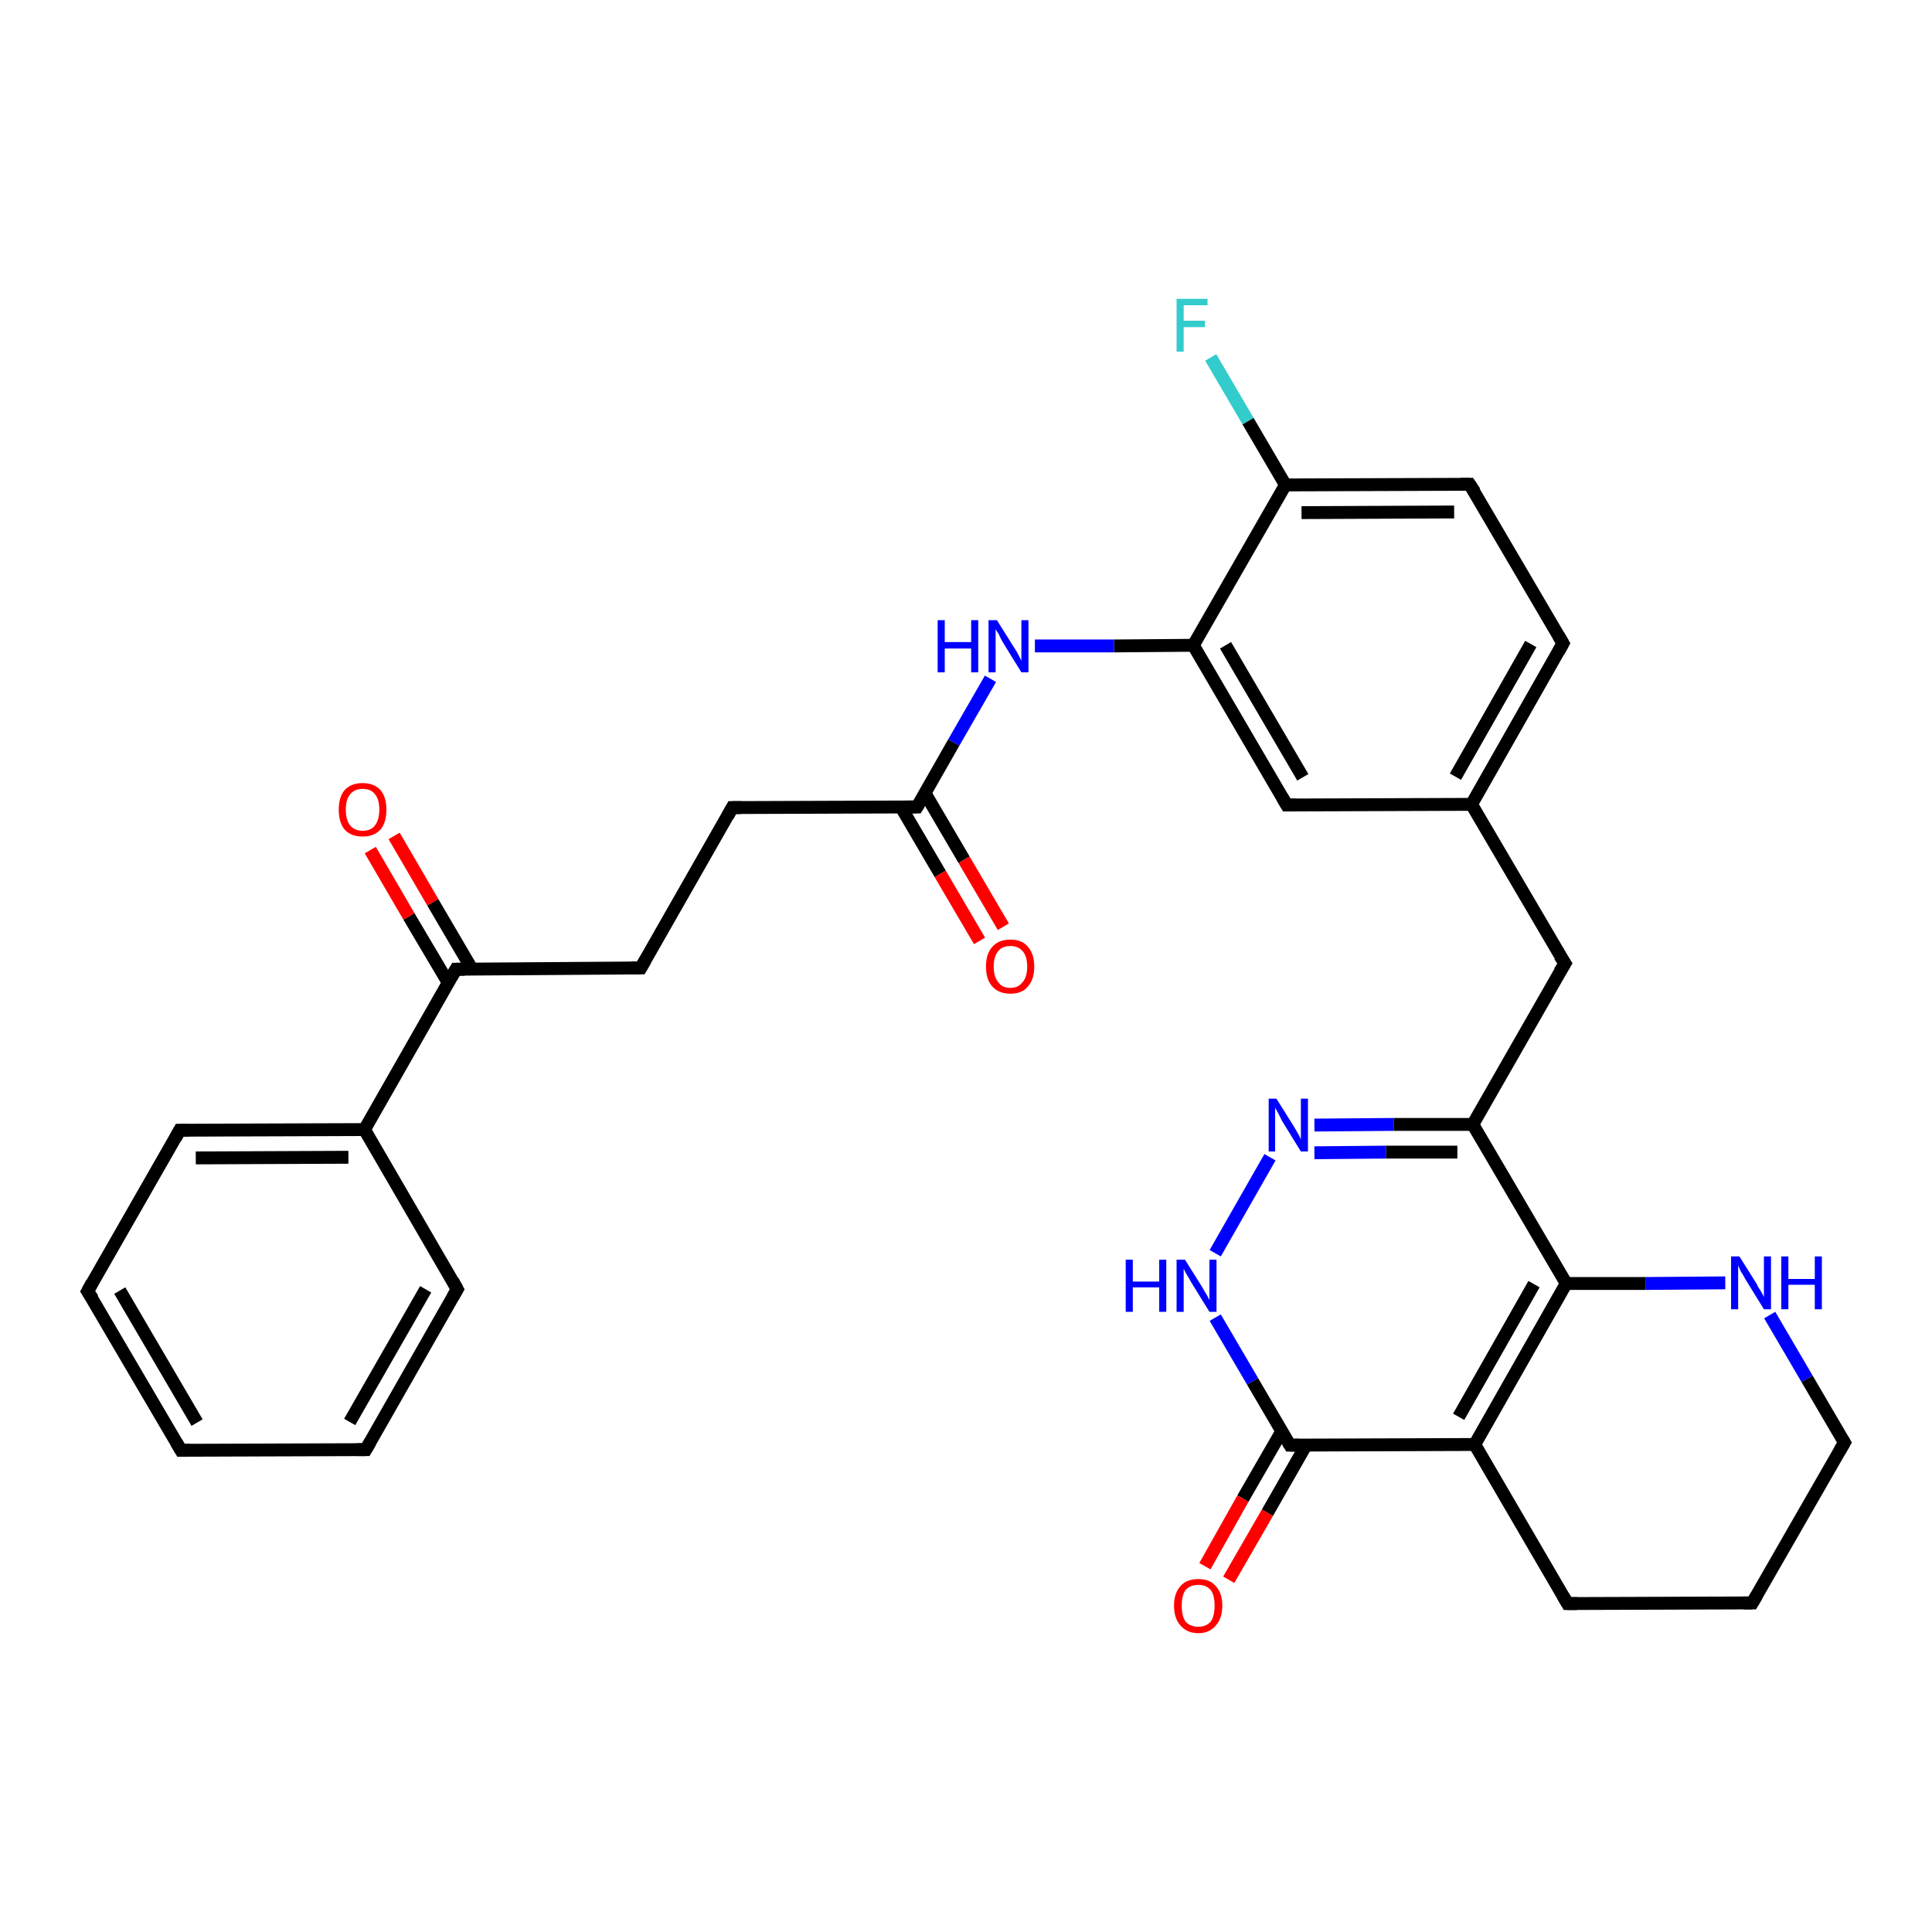 <?xml version='1.0' encoding='iso-8859-1'?>
<svg version='1.1' baseProfile='full'
              xmlns='http://www.w3.org/2000/svg'
                      xmlns:rdkit='http://www.rdkit.org/xml'
                      xmlns:xlink='http://www.w3.org/1999/xlink'
                  xml:space='preserve'
width='300px' height='300px' viewBox='0 0 300 300'>
<!-- END OF HEADER -->
<rect style='opacity:1.0;fill:#FFFFFF;stroke:none' width='300.0' height='300.0' x='0.0' y='0.0'> </rect>
<path class='bond-0 atom-0 atom-1' d='M 188.0,55.5 L 193.8,65.4' style='fill:none;fill-rule:evenodd;stroke:#33CCCC;stroke-width:2.0px;stroke-linecap:butt;stroke-linejoin:miter;stroke-opacity:1' />
<path class='bond-0 atom-0 atom-1' d='M 193.8,65.4 L 199.6,75.3' style='fill:none;fill-rule:evenodd;stroke:#000000;stroke-width:2.0px;stroke-linecap:butt;stroke-linejoin:miter;stroke-opacity:1' />
<path class='bond-1 atom-1 atom-2' d='M 199.6,75.3 L 228.2,75.2' style='fill:none;fill-rule:evenodd;stroke:#000000;stroke-width:2.0px;stroke-linecap:butt;stroke-linejoin:miter;stroke-opacity:1' />
<path class='bond-1 atom-1 atom-2' d='M 202.1,79.6 L 225.8,79.5' style='fill:none;fill-rule:evenodd;stroke:#000000;stroke-width:2.0px;stroke-linecap:butt;stroke-linejoin:miter;stroke-opacity:1' />
<path class='bond-2 atom-2 atom-3' d='M 228.2,75.2 L 242.7,99.9' style='fill:none;fill-rule:evenodd;stroke:#000000;stroke-width:2.0px;stroke-linecap:butt;stroke-linejoin:miter;stroke-opacity:1' />
<path class='bond-3 atom-3 atom-4' d='M 242.7,99.9 L 228.5,124.9' style='fill:none;fill-rule:evenodd;stroke:#000000;stroke-width:2.0px;stroke-linecap:butt;stroke-linejoin:miter;stroke-opacity:1' />
<path class='bond-3 atom-3 atom-4' d='M 237.7,100.0 L 226.0,120.6' style='fill:none;fill-rule:evenodd;stroke:#000000;stroke-width:2.0px;stroke-linecap:butt;stroke-linejoin:miter;stroke-opacity:1' />
<path class='bond-4 atom-4 atom-5' d='M 228.5,124.9 L 243.0,149.6' style='fill:none;fill-rule:evenodd;stroke:#000000;stroke-width:2.0px;stroke-linecap:butt;stroke-linejoin:miter;stroke-opacity:1' />
<path class='bond-5 atom-5 atom-6' d='M 243.0,149.6 L 228.7,174.6' style='fill:none;fill-rule:evenodd;stroke:#000000;stroke-width:2.0px;stroke-linecap:butt;stroke-linejoin:miter;stroke-opacity:1' />
<path class='bond-6 atom-6 atom-7' d='M 228.7,174.6 L 216.4,174.6' style='fill:none;fill-rule:evenodd;stroke:#000000;stroke-width:2.0px;stroke-linecap:butt;stroke-linejoin:miter;stroke-opacity:1' />
<path class='bond-6 atom-6 atom-7' d='M 216.4,174.6 L 204.1,174.7' style='fill:none;fill-rule:evenodd;stroke:#0000FF;stroke-width:2.0px;stroke-linecap:butt;stroke-linejoin:miter;stroke-opacity:1' />
<path class='bond-6 atom-6 atom-7' d='M 226.3,178.9 L 215.2,178.9' style='fill:none;fill-rule:evenodd;stroke:#000000;stroke-width:2.0px;stroke-linecap:butt;stroke-linejoin:miter;stroke-opacity:1' />
<path class='bond-6 atom-6 atom-7' d='M 215.2,178.9 L 204.1,179.0' style='fill:none;fill-rule:evenodd;stroke:#0000FF;stroke-width:2.0px;stroke-linecap:butt;stroke-linejoin:miter;stroke-opacity:1' />
<path class='bond-7 atom-7 atom-8' d='M 197.2,179.7 L 188.7,194.6' style='fill:none;fill-rule:evenodd;stroke:#0000FF;stroke-width:2.0px;stroke-linecap:butt;stroke-linejoin:miter;stroke-opacity:1' />
<path class='bond-8 atom-8 atom-9' d='M 188.7,204.6 L 194.5,214.5' style='fill:none;fill-rule:evenodd;stroke:#0000FF;stroke-width:2.0px;stroke-linecap:butt;stroke-linejoin:miter;stroke-opacity:1' />
<path class='bond-8 atom-8 atom-9' d='M 194.5,214.5 L 200.3,224.4' style='fill:none;fill-rule:evenodd;stroke:#000000;stroke-width:2.0px;stroke-linecap:butt;stroke-linejoin:miter;stroke-opacity:1' />
<path class='bond-9 atom-9 atom-10' d='M 199.0,222.3 L 193.0,232.7' style='fill:none;fill-rule:evenodd;stroke:#000000;stroke-width:2.0px;stroke-linecap:butt;stroke-linejoin:miter;stroke-opacity:1' />
<path class='bond-9 atom-9 atom-10' d='M 193.0,232.7 L 187.1,243.2' style='fill:none;fill-rule:evenodd;stroke:#FF0000;stroke-width:2.0px;stroke-linecap:butt;stroke-linejoin:miter;stroke-opacity:1' />
<path class='bond-9 atom-9 atom-10' d='M 202.8,224.4 L 196.8,234.9' style='fill:none;fill-rule:evenodd;stroke:#000000;stroke-width:2.0px;stroke-linecap:butt;stroke-linejoin:miter;stroke-opacity:1' />
<path class='bond-9 atom-9 atom-10' d='M 196.8,234.9 L 190.8,245.3' style='fill:none;fill-rule:evenodd;stroke:#FF0000;stroke-width:2.0px;stroke-linecap:butt;stroke-linejoin:miter;stroke-opacity:1' />
<path class='bond-10 atom-9 atom-11' d='M 200.3,224.4 L 229.0,224.3' style='fill:none;fill-rule:evenodd;stroke:#000000;stroke-width:2.0px;stroke-linecap:butt;stroke-linejoin:miter;stroke-opacity:1' />
<path class='bond-11 atom-11 atom-12' d='M 229.0,224.3 L 243.4,249.0' style='fill:none;fill-rule:evenodd;stroke:#000000;stroke-width:2.0px;stroke-linecap:butt;stroke-linejoin:miter;stroke-opacity:1' />
<path class='bond-12 atom-12 atom-13' d='M 243.4,249.0 L 272.1,248.9' style='fill:none;fill-rule:evenodd;stroke:#000000;stroke-width:2.0px;stroke-linecap:butt;stroke-linejoin:miter;stroke-opacity:1' />
<path class='bond-13 atom-13 atom-14' d='M 272.1,248.9 L 286.4,224.0' style='fill:none;fill-rule:evenodd;stroke:#000000;stroke-width:2.0px;stroke-linecap:butt;stroke-linejoin:miter;stroke-opacity:1' />
<path class='bond-14 atom-14 atom-15' d='M 286.4,224.0 L 280.6,214.1' style='fill:none;fill-rule:evenodd;stroke:#000000;stroke-width:2.0px;stroke-linecap:butt;stroke-linejoin:miter;stroke-opacity:1' />
<path class='bond-14 atom-14 atom-15' d='M 280.6,214.1 L 274.8,204.2' style='fill:none;fill-rule:evenodd;stroke:#0000FF;stroke-width:2.0px;stroke-linecap:butt;stroke-linejoin:miter;stroke-opacity:1' />
<path class='bond-15 atom-15 atom-16' d='M 267.9,199.2 L 255.5,199.3' style='fill:none;fill-rule:evenodd;stroke:#0000FF;stroke-width:2.0px;stroke-linecap:butt;stroke-linejoin:miter;stroke-opacity:1' />
<path class='bond-15 atom-15 atom-16' d='M 255.5,199.3 L 243.2,199.3' style='fill:none;fill-rule:evenodd;stroke:#000000;stroke-width:2.0px;stroke-linecap:butt;stroke-linejoin:miter;stroke-opacity:1' />
<path class='bond-16 atom-4 atom-17' d='M 228.5,124.9 L 199.8,125.0' style='fill:none;fill-rule:evenodd;stroke:#000000;stroke-width:2.0px;stroke-linecap:butt;stroke-linejoin:miter;stroke-opacity:1' />
<path class='bond-17 atom-17 atom-18' d='M 199.8,125.0 L 185.3,100.2' style='fill:none;fill-rule:evenodd;stroke:#000000;stroke-width:2.0px;stroke-linecap:butt;stroke-linejoin:miter;stroke-opacity:1' />
<path class='bond-17 atom-17 atom-18' d='M 202.3,120.7 L 190.3,100.2' style='fill:none;fill-rule:evenodd;stroke:#000000;stroke-width:2.0px;stroke-linecap:butt;stroke-linejoin:miter;stroke-opacity:1' />
<path class='bond-18 atom-18 atom-19' d='M 185.3,100.2 L 173.0,100.3' style='fill:none;fill-rule:evenodd;stroke:#000000;stroke-width:2.0px;stroke-linecap:butt;stroke-linejoin:miter;stroke-opacity:1' />
<path class='bond-18 atom-18 atom-19' d='M 173.0,100.3 L 160.7,100.3' style='fill:none;fill-rule:evenodd;stroke:#0000FF;stroke-width:2.0px;stroke-linecap:butt;stroke-linejoin:miter;stroke-opacity:1' />
<path class='bond-19 atom-19 atom-20' d='M 153.8,105.4 L 148.1,115.3' style='fill:none;fill-rule:evenodd;stroke:#0000FF;stroke-width:2.0px;stroke-linecap:butt;stroke-linejoin:miter;stroke-opacity:1' />
<path class='bond-19 atom-19 atom-20' d='M 148.1,115.3 L 142.4,125.3' style='fill:none;fill-rule:evenodd;stroke:#000000;stroke-width:2.0px;stroke-linecap:butt;stroke-linejoin:miter;stroke-opacity:1' />
<path class='bond-20 atom-20 atom-21' d='M 139.9,125.3 L 146.0,135.7' style='fill:none;fill-rule:evenodd;stroke:#000000;stroke-width:2.0px;stroke-linecap:butt;stroke-linejoin:miter;stroke-opacity:1' />
<path class='bond-20 atom-20 atom-21' d='M 146.0,135.7 L 152.1,146.1' style='fill:none;fill-rule:evenodd;stroke:#FF0000;stroke-width:2.0px;stroke-linecap:butt;stroke-linejoin:miter;stroke-opacity:1' />
<path class='bond-20 atom-20 atom-21' d='M 143.6,123.1 L 149.7,133.5' style='fill:none;fill-rule:evenodd;stroke:#000000;stroke-width:2.0px;stroke-linecap:butt;stroke-linejoin:miter;stroke-opacity:1' />
<path class='bond-20 atom-20 atom-21' d='M 149.7,133.5 L 155.8,143.9' style='fill:none;fill-rule:evenodd;stroke:#FF0000;stroke-width:2.0px;stroke-linecap:butt;stroke-linejoin:miter;stroke-opacity:1' />
<path class='bond-21 atom-20 atom-22' d='M 142.4,125.3 L 113.7,125.4' style='fill:none;fill-rule:evenodd;stroke:#000000;stroke-width:2.0px;stroke-linecap:butt;stroke-linejoin:miter;stroke-opacity:1' />
<path class='bond-22 atom-22 atom-23' d='M 113.7,125.4 L 99.5,150.3' style='fill:none;fill-rule:evenodd;stroke:#000000;stroke-width:2.0px;stroke-linecap:butt;stroke-linejoin:miter;stroke-opacity:1' />
<path class='bond-23 atom-23 atom-24' d='M 99.5,150.3 L 70.8,150.5' style='fill:none;fill-rule:evenodd;stroke:#000000;stroke-width:2.0px;stroke-linecap:butt;stroke-linejoin:miter;stroke-opacity:1' />
<path class='bond-24 atom-24 atom-25' d='M 73.3,150.5 L 67.2,140.1' style='fill:none;fill-rule:evenodd;stroke:#000000;stroke-width:2.0px;stroke-linecap:butt;stroke-linejoin:miter;stroke-opacity:1' />
<path class='bond-24 atom-24 atom-25' d='M 67.2,140.1 L 61.2,129.8' style='fill:none;fill-rule:evenodd;stroke:#FF0000;stroke-width:2.0px;stroke-linecap:butt;stroke-linejoin:miter;stroke-opacity:1' />
<path class='bond-24 atom-24 atom-25' d='M 69.6,152.6 L 63.5,142.3' style='fill:none;fill-rule:evenodd;stroke:#000000;stroke-width:2.0px;stroke-linecap:butt;stroke-linejoin:miter;stroke-opacity:1' />
<path class='bond-24 atom-24 atom-25' d='M 63.5,142.3 L 57.5,132.0' style='fill:none;fill-rule:evenodd;stroke:#FF0000;stroke-width:2.0px;stroke-linecap:butt;stroke-linejoin:miter;stroke-opacity:1' />
<path class='bond-25 atom-24 atom-26' d='M 70.8,150.5 L 56.6,175.4' style='fill:none;fill-rule:evenodd;stroke:#000000;stroke-width:2.0px;stroke-linecap:butt;stroke-linejoin:miter;stroke-opacity:1' />
<path class='bond-26 atom-26 atom-27' d='M 56.6,175.4 L 27.9,175.5' style='fill:none;fill-rule:evenodd;stroke:#000000;stroke-width:2.0px;stroke-linecap:butt;stroke-linejoin:miter;stroke-opacity:1' />
<path class='bond-26 atom-26 atom-27' d='M 54.1,179.7 L 30.4,179.8' style='fill:none;fill-rule:evenodd;stroke:#000000;stroke-width:2.0px;stroke-linecap:butt;stroke-linejoin:miter;stroke-opacity:1' />
<path class='bond-27 atom-27 atom-28' d='M 27.9,175.5 L 13.6,200.5' style='fill:none;fill-rule:evenodd;stroke:#000000;stroke-width:2.0px;stroke-linecap:butt;stroke-linejoin:miter;stroke-opacity:1' />
<path class='bond-28 atom-28 atom-29' d='M 13.6,200.5 L 28.1,225.2' style='fill:none;fill-rule:evenodd;stroke:#000000;stroke-width:2.0px;stroke-linecap:butt;stroke-linejoin:miter;stroke-opacity:1' />
<path class='bond-28 atom-28 atom-29' d='M 18.6,200.4 L 30.6,220.9' style='fill:none;fill-rule:evenodd;stroke:#000000;stroke-width:2.0px;stroke-linecap:butt;stroke-linejoin:miter;stroke-opacity:1' />
<path class='bond-29 atom-29 atom-30' d='M 28.1,225.2 L 56.8,225.1' style='fill:none;fill-rule:evenodd;stroke:#000000;stroke-width:2.0px;stroke-linecap:butt;stroke-linejoin:miter;stroke-opacity:1' />
<path class='bond-30 atom-30 atom-31' d='M 56.8,225.1 L 71.0,200.2' style='fill:none;fill-rule:evenodd;stroke:#000000;stroke-width:2.0px;stroke-linecap:butt;stroke-linejoin:miter;stroke-opacity:1' />
<path class='bond-30 atom-30 atom-31' d='M 54.3,220.8 L 66.1,200.2' style='fill:none;fill-rule:evenodd;stroke:#000000;stroke-width:2.0px;stroke-linecap:butt;stroke-linejoin:miter;stroke-opacity:1' />
<path class='bond-31 atom-18 atom-1' d='M 185.3,100.2 L 199.6,75.3' style='fill:none;fill-rule:evenodd;stroke:#000000;stroke-width:2.0px;stroke-linecap:butt;stroke-linejoin:miter;stroke-opacity:1' />
<path class='bond-32 atom-31 atom-26' d='M 71.0,200.2 L 56.6,175.4' style='fill:none;fill-rule:evenodd;stroke:#000000;stroke-width:2.0px;stroke-linecap:butt;stroke-linejoin:miter;stroke-opacity:1' />
<path class='bond-33 atom-16 atom-6' d='M 243.2,199.3 L 228.7,174.6' style='fill:none;fill-rule:evenodd;stroke:#000000;stroke-width:2.0px;stroke-linecap:butt;stroke-linejoin:miter;stroke-opacity:1' />
<path class='bond-34 atom-16 atom-11' d='M 243.2,199.3 L 229.0,224.3' style='fill:none;fill-rule:evenodd;stroke:#000000;stroke-width:2.0px;stroke-linecap:butt;stroke-linejoin:miter;stroke-opacity:1' />
<path class='bond-34 atom-16 atom-11' d='M 238.2,199.4 L 226.5,220.0' style='fill:none;fill-rule:evenodd;stroke:#000000;stroke-width:2.0px;stroke-linecap:butt;stroke-linejoin:miter;stroke-opacity:1' />
<path d='M 226.8,75.2 L 228.2,75.2 L 229.0,76.4' style='fill:none;stroke:#000000;stroke-width:2.0px;stroke-linecap:butt;stroke-linejoin:miter;stroke-opacity:1;' />
<path d='M 242.0,98.7 L 242.7,99.9 L 242.0,101.2' style='fill:none;stroke:#000000;stroke-width:2.0px;stroke-linecap:butt;stroke-linejoin:miter;stroke-opacity:1;' />
<path d='M 242.2,148.4 L 243.0,149.6 L 242.2,150.9' style='fill:none;stroke:#000000;stroke-width:2.0px;stroke-linecap:butt;stroke-linejoin:miter;stroke-opacity:1;' />
<path d='M 200.0,223.9 L 200.3,224.4 L 201.7,224.4' style='fill:none;stroke:#000000;stroke-width:2.0px;stroke-linecap:butt;stroke-linejoin:miter;stroke-opacity:1;' />
<path d='M 242.7,247.8 L 243.4,249.0 L 244.9,249.0' style='fill:none;stroke:#000000;stroke-width:2.0px;stroke-linecap:butt;stroke-linejoin:miter;stroke-opacity:1;' />
<path d='M 270.7,248.9 L 272.1,248.9 L 272.8,247.7' style='fill:none;stroke:#000000;stroke-width:2.0px;stroke-linecap:butt;stroke-linejoin:miter;stroke-opacity:1;' />
<path d='M 285.7,225.2 L 286.4,224.0 L 286.1,223.5' style='fill:none;stroke:#000000;stroke-width:2.0px;stroke-linecap:butt;stroke-linejoin:miter;stroke-opacity:1;' />
<path d='M 201.2,125.0 L 199.8,125.0 L 199.1,123.8' style='fill:none;stroke:#000000;stroke-width:2.0px;stroke-linecap:butt;stroke-linejoin:miter;stroke-opacity:1;' />
<path d='M 142.7,124.8 L 142.4,125.3 L 141.0,125.3' style='fill:none;stroke:#000000;stroke-width:2.0px;stroke-linecap:butt;stroke-linejoin:miter;stroke-opacity:1;' />
<path d='M 115.1,125.4 L 113.7,125.4 L 113.0,126.7' style='fill:none;stroke:#000000;stroke-width:2.0px;stroke-linecap:butt;stroke-linejoin:miter;stroke-opacity:1;' />
<path d='M 100.2,149.1 L 99.5,150.3 L 98.0,150.3' style='fill:none;stroke:#000000;stroke-width:2.0px;stroke-linecap:butt;stroke-linejoin:miter;stroke-opacity:1;' />
<path d='M 72.2,150.5 L 70.8,150.5 L 70.1,151.7' style='fill:none;stroke:#000000;stroke-width:2.0px;stroke-linecap:butt;stroke-linejoin:miter;stroke-opacity:1;' />
<path d='M 29.3,175.5 L 27.9,175.5 L 27.2,176.8' style='fill:none;stroke:#000000;stroke-width:2.0px;stroke-linecap:butt;stroke-linejoin:miter;stroke-opacity:1;' />
<path d='M 14.3,199.2 L 13.6,200.5 L 14.4,201.7' style='fill:none;stroke:#000000;stroke-width:2.0px;stroke-linecap:butt;stroke-linejoin:miter;stroke-opacity:1;' />
<path d='M 27.4,224.0 L 28.1,225.2 L 29.5,225.2' style='fill:none;stroke:#000000;stroke-width:2.0px;stroke-linecap:butt;stroke-linejoin:miter;stroke-opacity:1;' />
<path d='M 55.4,225.1 L 56.8,225.1 L 57.5,223.9' style='fill:none;stroke:#000000;stroke-width:2.0px;stroke-linecap:butt;stroke-linejoin:miter;stroke-opacity:1;' />
<path d='M 70.3,201.4 L 71.0,200.2 L 70.3,198.9' style='fill:none;stroke:#000000;stroke-width:2.0px;stroke-linecap:butt;stroke-linejoin:miter;stroke-opacity:1;' />
<path class='atom-0' d='M 182.7 46.4
L 187.5 46.4
L 187.5 47.4
L 183.8 47.4
L 183.8 49.8
L 187.1 49.8
L 187.1 50.8
L 183.8 50.8
L 183.8 54.6
L 182.7 54.6
L 182.7 46.4
' fill='#33CCCC'/>
<path class='atom-7' d='M 198.2 170.6
L 200.9 174.9
Q 201.2 175.4, 201.6 176.1
Q 202.0 176.9, 202.0 176.9
L 202.0 170.6
L 203.1 170.6
L 203.1 178.8
L 202.0 178.8
L 199.1 174.1
Q 198.8 173.5, 198.5 172.9
Q 198.1 172.2, 198.0 172.0
L 198.0 178.8
L 197.0 178.8
L 197.0 170.6
L 198.2 170.6
' fill='#0000FF'/>
<path class='atom-8' d='M 174.8 195.6
L 175.9 195.6
L 175.9 199.0
L 180.0 199.0
L 180.0 195.6
L 181.1 195.6
L 181.1 203.7
L 180.0 203.7
L 180.0 199.9
L 175.9 199.9
L 175.9 203.7
L 174.8 203.7
L 174.8 195.6
' fill='#0000FF'/>
<path class='atom-8' d='M 184.0 195.6
L 186.7 199.9
Q 186.9 200.3, 187.4 201.1
Q 187.8 201.8, 187.8 201.9
L 187.8 195.6
L 188.9 195.6
L 188.9 203.7
L 187.8 203.7
L 184.9 199.0
Q 184.6 198.4, 184.2 197.8
Q 183.9 197.2, 183.8 197.0
L 183.8 203.7
L 182.7 203.7
L 182.7 195.6
L 184.0 195.6
' fill='#0000FF'/>
<path class='atom-10' d='M 182.3 249.3
Q 182.3 247.4, 183.3 246.3
Q 184.2 245.2, 186.1 245.2
Q 187.9 245.2, 188.8 246.3
Q 189.8 247.4, 189.8 249.3
Q 189.8 251.3, 188.8 252.4
Q 187.8 253.6, 186.1 253.6
Q 184.3 253.6, 183.3 252.4
Q 182.3 251.3, 182.3 249.3
M 186.1 252.6
Q 187.3 252.6, 188.0 251.8
Q 188.6 251.0, 188.6 249.3
Q 188.6 247.7, 188.0 246.9
Q 187.3 246.1, 186.1 246.1
Q 184.8 246.1, 184.1 246.9
Q 183.5 247.7, 183.5 249.3
Q 183.5 251.0, 184.1 251.8
Q 184.8 252.6, 186.1 252.6
' fill='#FF0000'/>
<path class='atom-15' d='M 270.1 195.1
L 272.8 199.4
Q 273.0 199.9, 273.5 200.6
Q 273.9 201.4, 273.9 201.4
L 273.9 195.1
L 275.0 195.1
L 275.0 203.3
L 273.9 203.3
L 271.0 198.6
Q 270.7 198.0, 270.3 197.4
Q 270.0 196.7, 269.9 196.5
L 269.9 203.3
L 268.8 203.3
L 268.8 195.1
L 270.1 195.1
' fill='#0000FF'/>
<path class='atom-15' d='M 276.6 195.1
L 277.7 195.1
L 277.7 198.6
L 281.8 198.6
L 281.8 195.1
L 282.9 195.1
L 282.9 203.3
L 281.8 203.3
L 281.8 199.5
L 277.7 199.5
L 277.7 203.3
L 276.6 203.3
L 276.6 195.1
' fill='#0000FF'/>
<path class='atom-19' d='M 145.6 96.3
L 146.7 96.3
L 146.7 99.7
L 150.8 99.7
L 150.8 96.3
L 151.9 96.3
L 151.9 104.4
L 150.8 104.4
L 150.8 100.7
L 146.7 100.7
L 146.7 104.4
L 145.6 104.4
L 145.6 96.3
' fill='#0000FF'/>
<path class='atom-19' d='M 154.8 96.3
L 157.5 100.6
Q 157.8 101.0, 158.2 101.8
Q 158.6 102.6, 158.6 102.6
L 158.6 96.3
L 159.7 96.3
L 159.7 104.4
L 158.6 104.4
L 155.7 99.7
Q 155.4 99.2, 155.1 98.5
Q 154.7 97.9, 154.6 97.7
L 154.6 104.4
L 153.5 104.4
L 153.5 96.3
L 154.8 96.3
' fill='#0000FF'/>
<path class='atom-21' d='M 153.1 150.1
Q 153.1 148.1, 154.1 147.0
Q 155.1 145.9, 156.9 145.9
Q 158.7 145.9, 159.6 147.0
Q 160.6 148.1, 160.6 150.1
Q 160.6 152.1, 159.6 153.2
Q 158.7 154.3, 156.9 154.3
Q 155.1 154.3, 154.1 153.2
Q 153.1 152.1, 153.1 150.1
M 156.9 153.4
Q 158.1 153.4, 158.8 152.5
Q 159.5 151.7, 159.5 150.1
Q 159.5 148.5, 158.8 147.7
Q 158.1 146.9, 156.9 146.9
Q 155.6 146.9, 155.0 147.7
Q 154.3 148.5, 154.3 150.1
Q 154.3 151.7, 155.0 152.5
Q 155.6 153.4, 156.9 153.4
' fill='#FF0000'/>
<path class='atom-25' d='M 52.6 125.7
Q 52.6 123.8, 53.5 122.7
Q 54.5 121.6, 56.3 121.6
Q 58.1 121.6, 59.1 122.7
Q 60.0 123.8, 60.0 125.7
Q 60.0 127.7, 59.1 128.8
Q 58.1 129.9, 56.3 129.9
Q 54.5 129.9, 53.5 128.8
Q 52.6 127.7, 52.6 125.7
M 56.3 129.0
Q 57.6 129.0, 58.2 128.2
Q 58.9 127.3, 58.9 125.7
Q 58.9 124.1, 58.2 123.3
Q 57.6 122.5, 56.3 122.5
Q 55.1 122.5, 54.4 123.3
Q 53.7 124.1, 53.7 125.7
Q 53.7 127.4, 54.4 128.2
Q 55.1 129.0, 56.3 129.0
' fill='#FF0000'/>
</svg>
